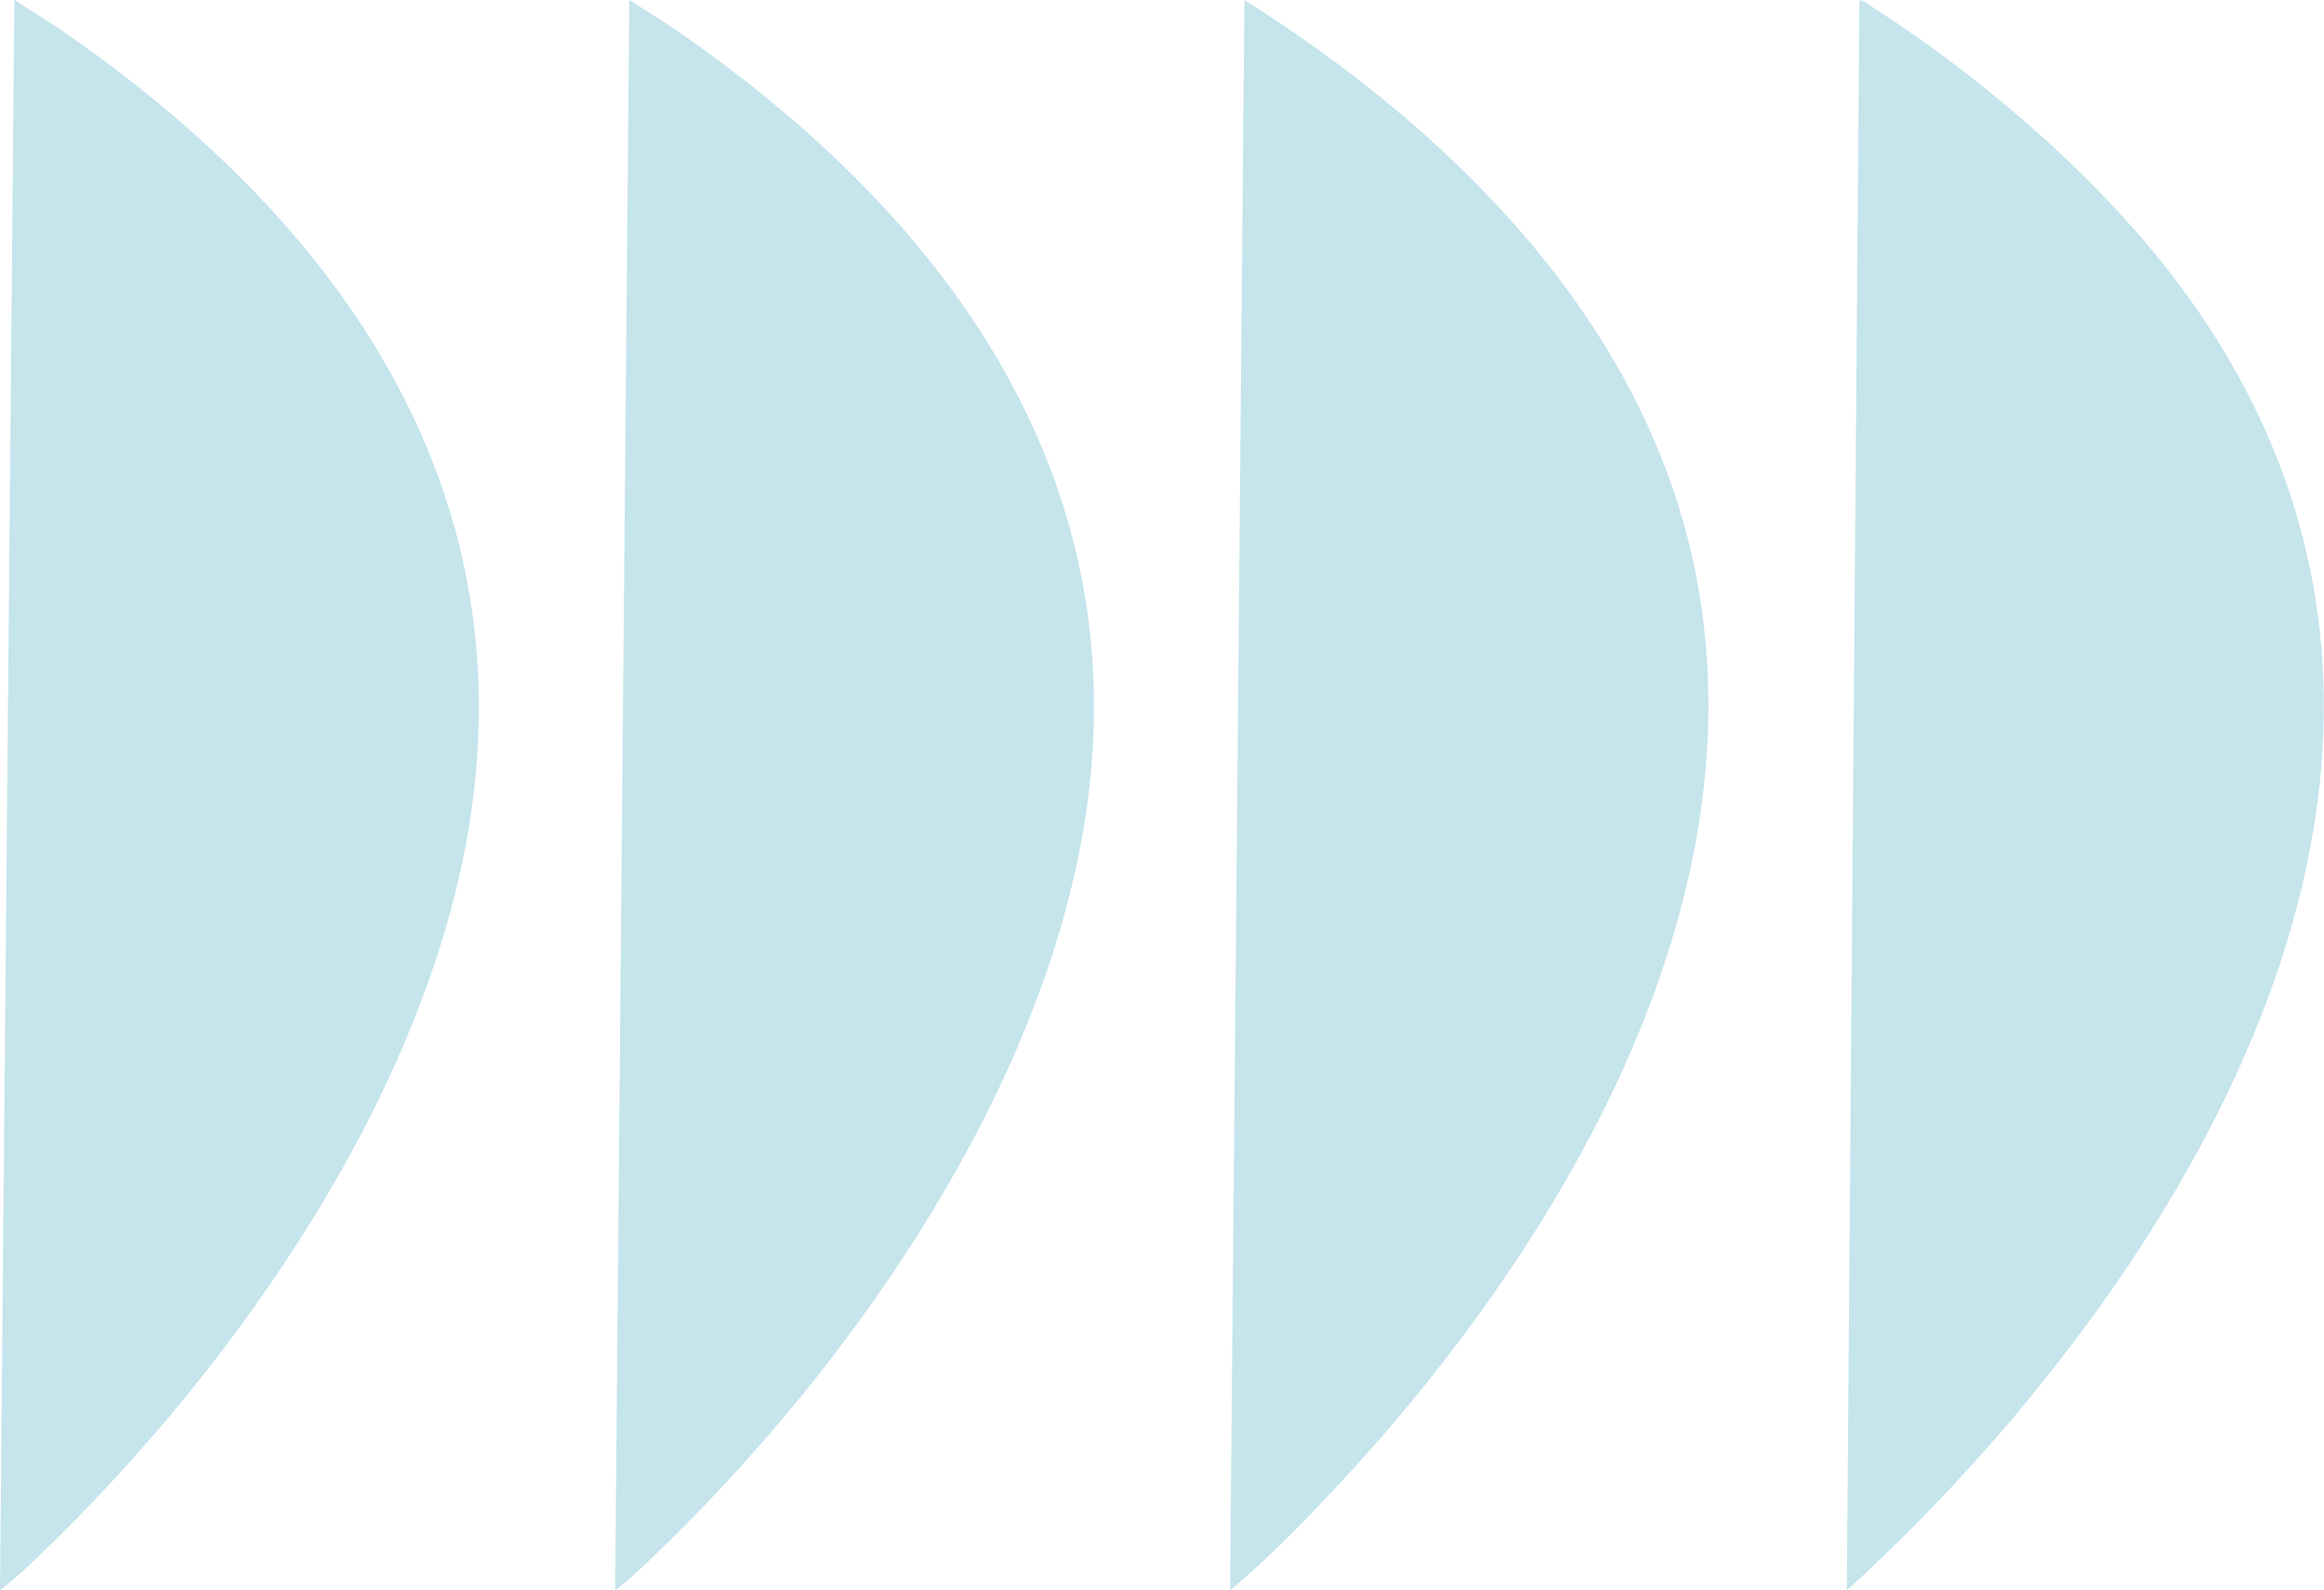 <?xml version="1.0" encoding="UTF-8"?>
<svg id="Capa_2" data-name="Capa 2" xmlns="http://www.w3.org/2000/svg" viewBox="0 0 142.55 97.53">
  <defs>
    <style>
      .cls-1 {
        fill: #c5e4ec;
        stroke-width: 0px;
      }
    </style>
  </defs>
  <g id="Menu">
    <g>
      <g>
        <path class="cls-1" d="M.88,0l2.65,1.69c15.9,10.87,27.85,26.25,25.56,46.66-1.97,17.55-14.44,35.38-26.93,47.28-.69.66-1.42,1.32-2.16,1.9L.88,0Z"/>
        <g>
          <path class="cls-1" d="M38.6,0l2.39,1.52c15.94,10.83,28.15,26.31,25.83,46.77-2,17.6-14.37,35.36-26.9,47.31-.7.67-1.44,1.34-2.19,1.94L38.6,0Z"/>
          <path class="cls-1" d="M76.33,0c12.21,7.71,23.64,18.78,27.25,33.25,5.46,21.88-8.46,44.34-23.01,59.42-1.63,1.69-3.33,3.35-5.12,4.86l.88-97.53Z"/>
        </g>
      </g>
      <path class="cls-1" d="M126.36,9.4c3.96,3.72,7.44,7.72,10.22,12.41,11.68,19.71,4.63,40.94-7.7,58.2-4.55,6.37-9.83,12.25-15.6,17.52L114.05.18c0-.06.07-.18.11-.18.04,0,.66.41.76.48,4.01,2.58,7.96,5.66,11.44,8.92Z"/>
    </g>
  </g>
</svg>